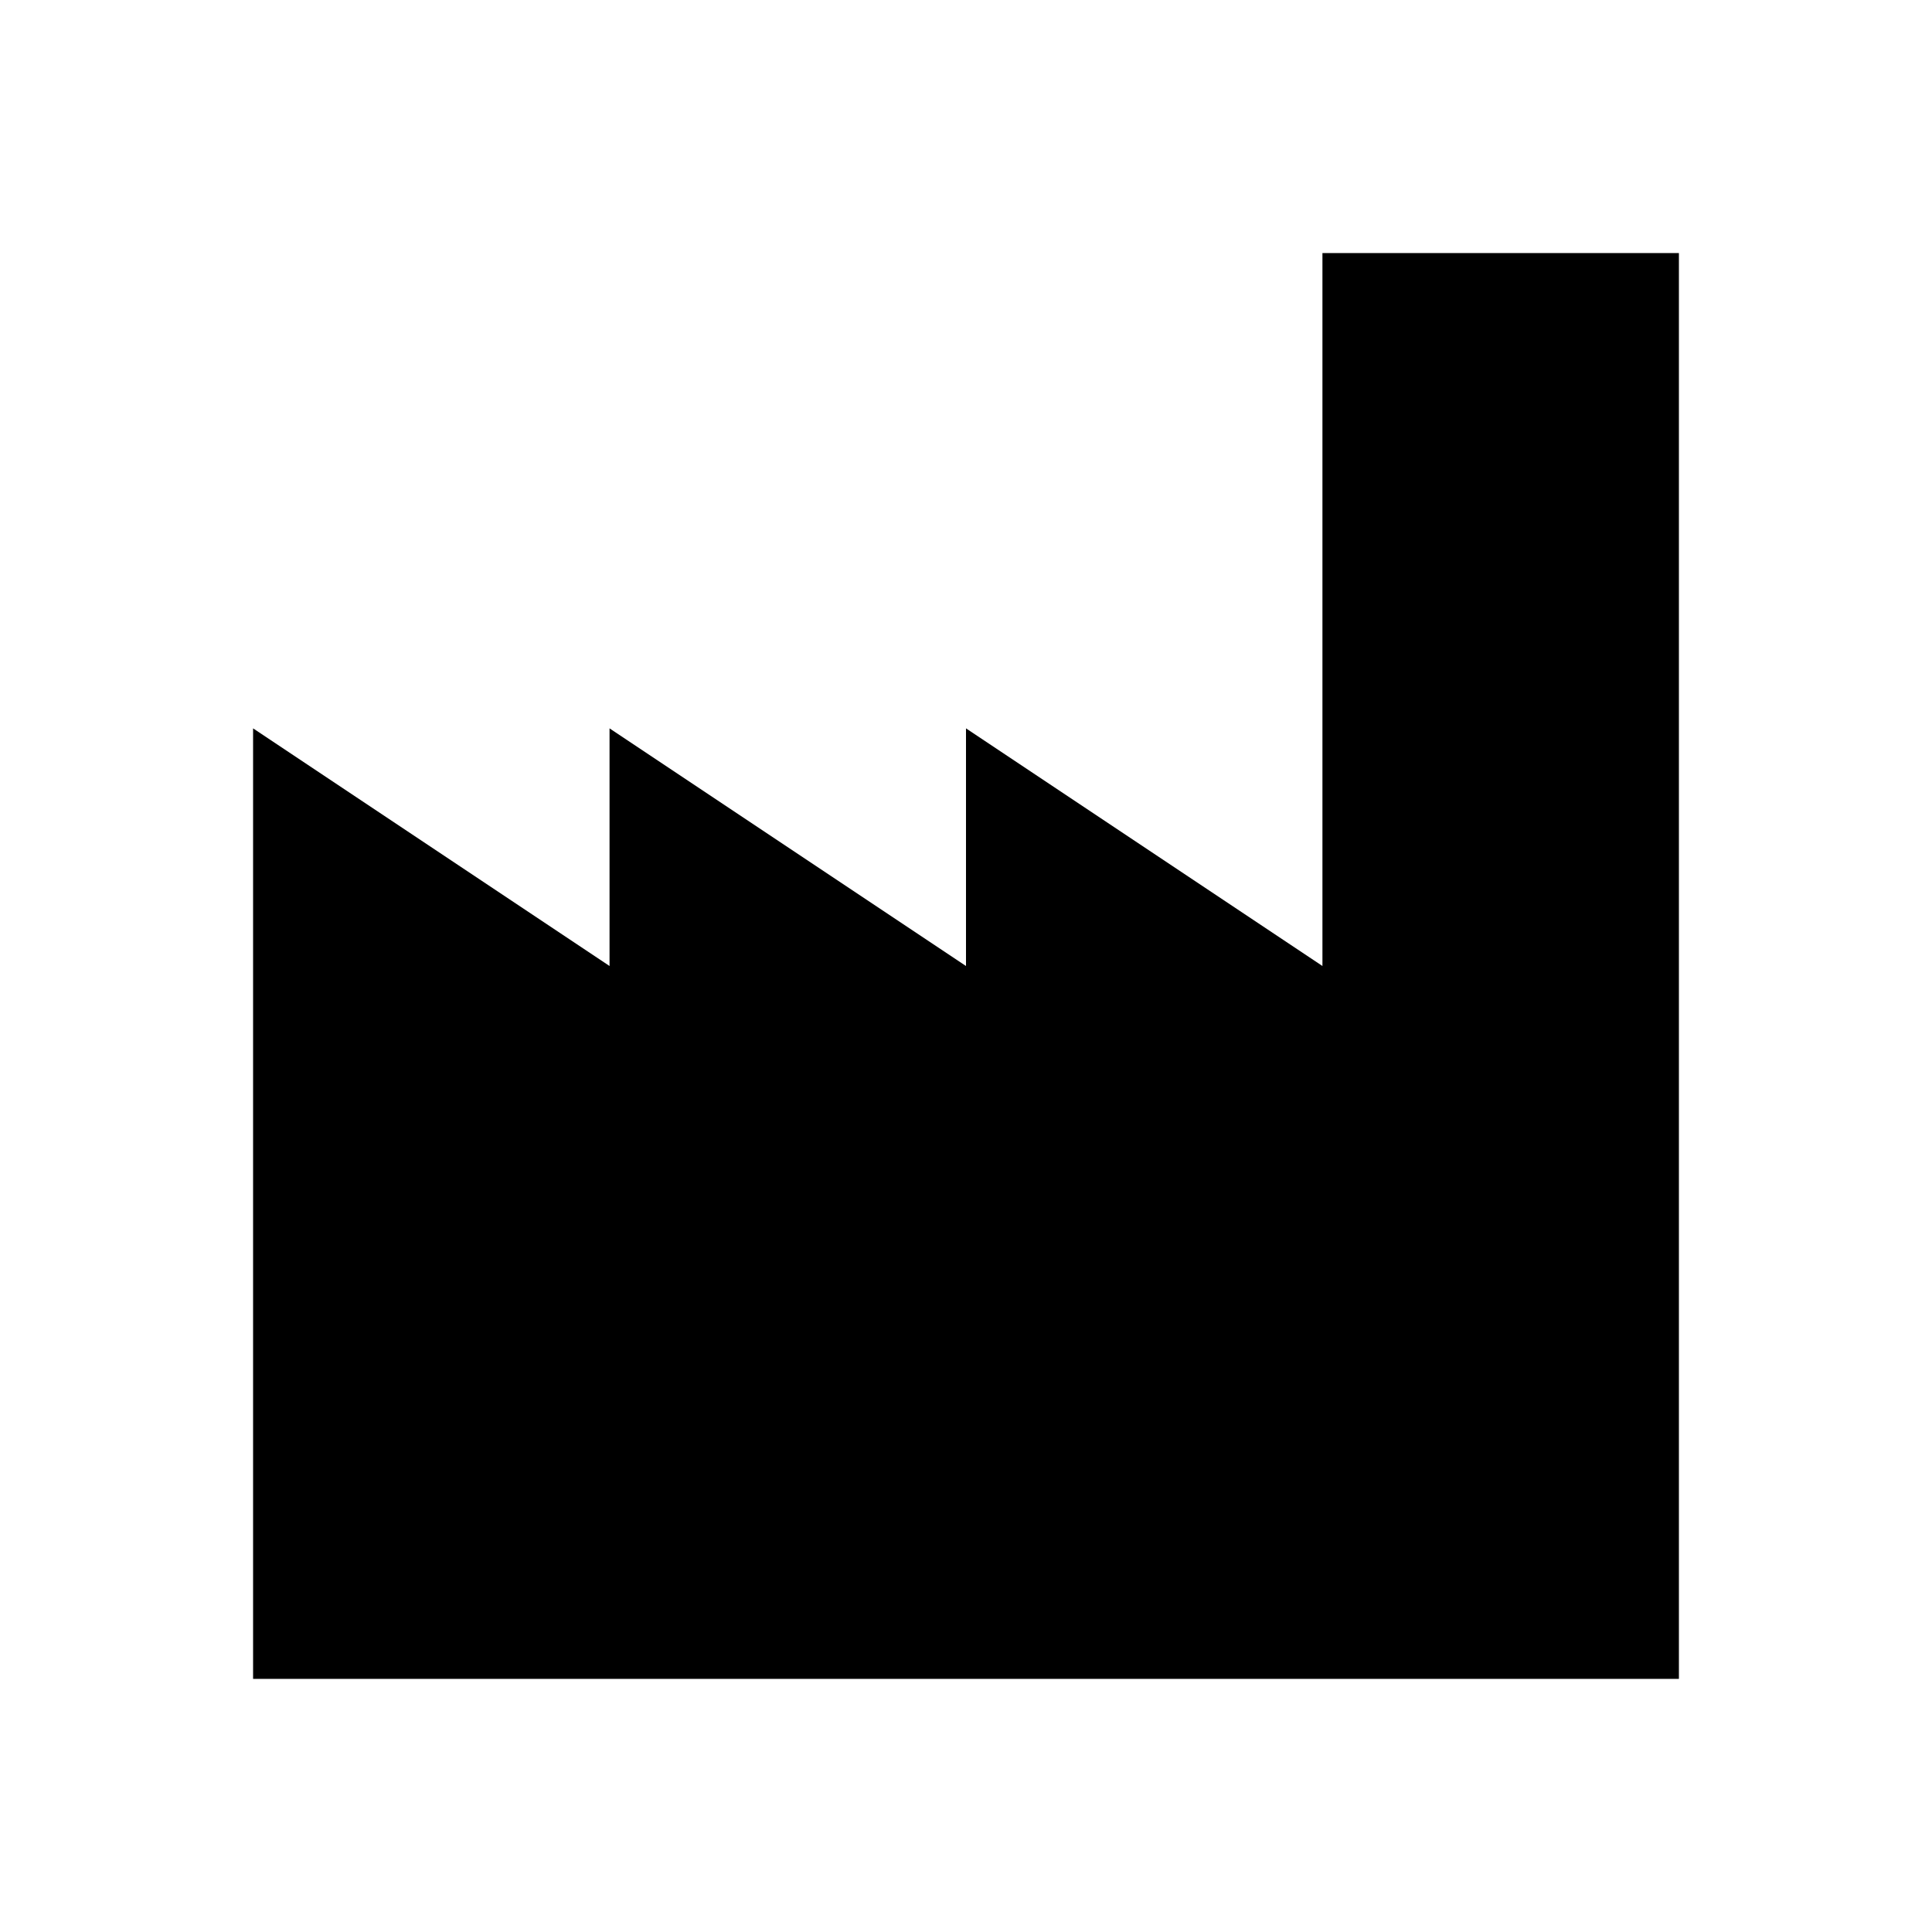 <?xml version="1.0" encoding="UTF-8"?>
<!-- The Best Svg Icon site in the world: iconSvg.co, Visit us! https://iconsvg.co -->
<svg fill="#000000" width="800px" height="800px" version="1.1" viewBox="144 144 512 512" xmlns="http://www.w3.org/2000/svg">
 <path d="m494.46 211.07v188.93l-94.461-62.977v62.977l-94.465-62.977v62.977l-94.465-62.977v251.9h377.86v-377.86z"/>
</svg>
